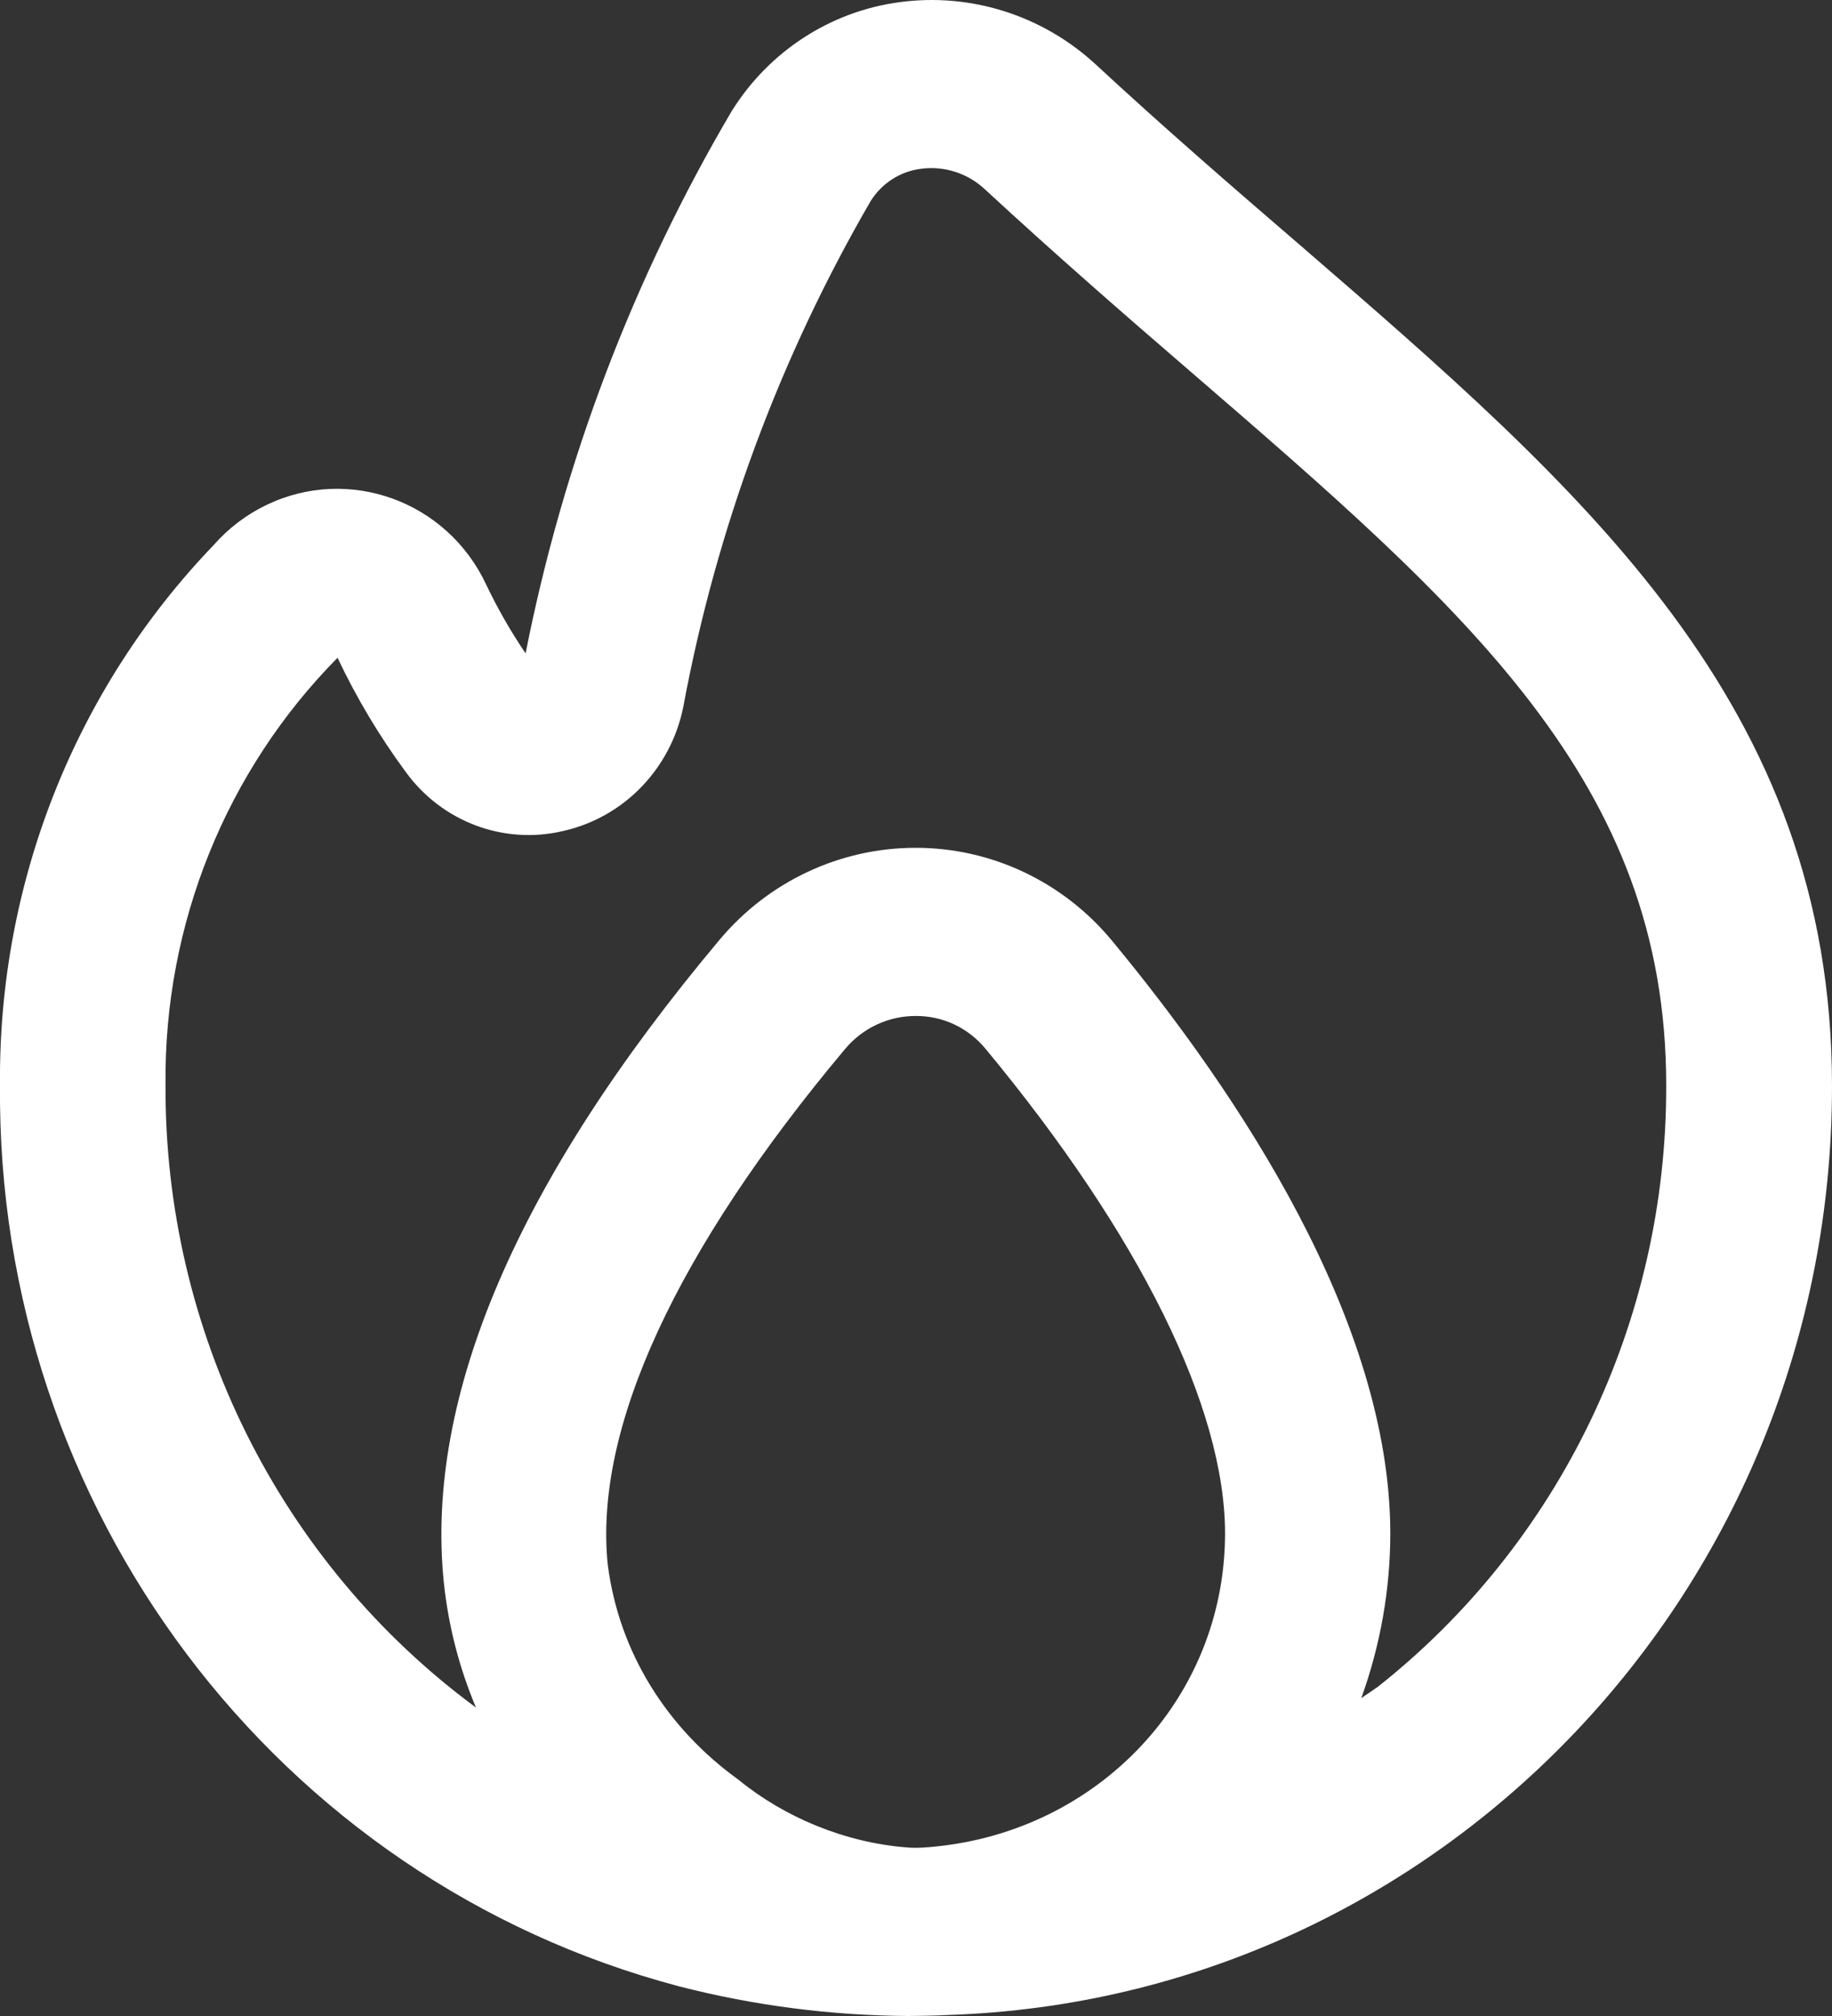<svg xmlns="http://www.w3.org/2000/svg" fill="none" viewBox="0 0 20 22" height="22" width="20">
<rect x="0" y="0" width="20" height="22" fill="#333333" stroke="none"/>
<path fill="white" d="M14.174 2.659C13.464 2.048 12.72 1.405 11.963 0.704C11.382 0.167 10.597 -0.082 9.818 0.024C9.064 0.125 8.392 0.562 7.986 1.216C6.91 3.043 6.15 5.043 5.738 7.13C5.576 6.892 5.433 6.642 5.309 6.382C4.882 5.467 3.806 5.077 2.906 5.512C2.688 5.617 2.493 5.765 2.333 5.948C0.82 7.52 -0.019 9.637 0 11.836C-0.043 16.458 3.015 20.516 7.416 21.677C8.234 21.887 9.075 21.995 9.919 22C9.946 22 10.234 21.997 10.35 21.989C15.734 21.812 20.007 17.319 20 11.842C19.996 7.688 17.298 5.359 14.174 2.659ZM9.897 20.16C9.225 20.108 8.562 19.831 8.061 19.421C7.277 18.856 6.758 18.029 6.635 17.076C6.481 15.588 7.383 13.644 9.226 11.447C9.419 11.217 9.701 11.086 9.998 11.087C10.292 11.085 10.57 11.216 10.759 11.445C12.447 13.482 13.374 15.362 13.374 16.738C13.369 18.547 11.979 19.977 10.209 20.151C10.131 20.159 9.998 20.171 9.897 20.16ZM15.027 18.416C14.974 18.458 14.915 18.492 14.861 18.532C15.069 17.957 15.177 17.349 15.178 16.737C15.178 14.419 13.523 11.936 12.136 10.261C11.605 9.622 10.825 9.253 10.002 9.252H9.998C9.174 9.251 8.391 9.617 7.856 10.255C5.651 12.881 4.638 15.24 4.845 17.267C4.894 17.738 5.013 18.199 5.196 18.634C3.055 17.056 1.793 14.525 1.807 11.836C1.789 10.089 2.467 8.41 3.685 7.178C3.893 7.618 4.143 8.036 4.431 8.426C4.827 8.97 5.503 9.222 6.15 9.068C6.81 8.919 7.323 8.39 7.459 7.716C7.821 5.769 8.514 3.901 9.505 2.194C9.627 1.999 9.829 1.87 10.054 1.842C10.307 1.808 10.561 1.889 10.749 2.063C11.523 2.778 12.282 3.439 13.003 4.06C16.014 6.659 18.19 8.537 18.19 11.842C18.198 14.414 17.03 16.843 15.03 18.417L15.027 18.416Z"></path>
</svg>
